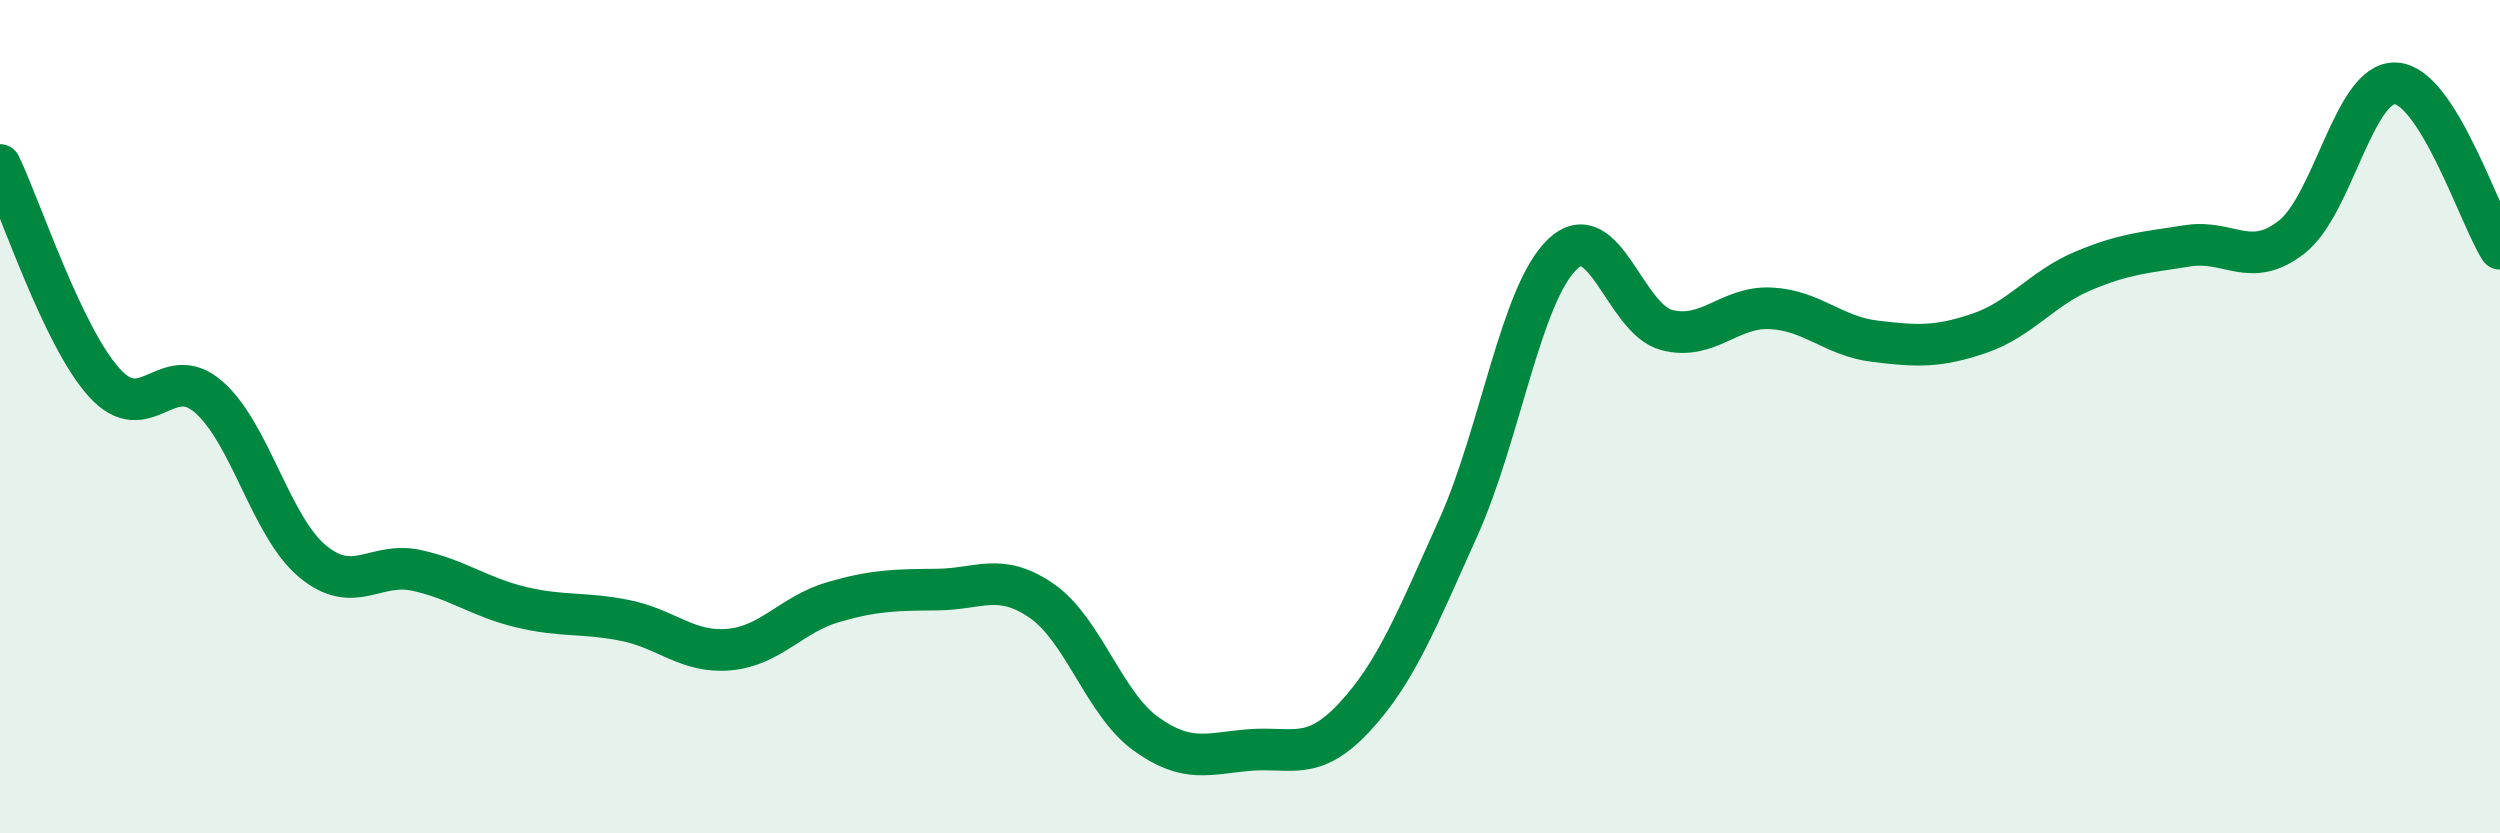 
    <svg width="60" height="20" viewBox="0 0 60 20" xmlns="http://www.w3.org/2000/svg">
      <path
        d="M 0,3.96 C 0.5,5 1.5,8.07 2.5,9.18 C 3.5,10.29 4,8.66 5,9.52 C 6,10.38 6.5,12.64 7.5,13.47 C 8.5,14.3 9,13.47 10,13.69 C 11,13.91 11.5,14.33 12.5,14.57 C 13.5,14.81 14,14.69 15,14.89 C 16,15.09 16.5,15.68 17.5,15.59 C 18.5,15.5 19,14.74 20,14.45 C 21,14.16 21.5,14.16 22.5,14.15 C 23.5,14.14 24,13.73 25,14.42 C 26,15.11 26.5,16.89 27.5,17.61 C 28.5,18.33 29,18.08 30,18 C 31,17.92 31.5,18.29 32.5,17.22 C 33.5,16.15 34,14.88 35,12.66 C 36,10.44 36.5,7.05 37.5,6.1 C 38.5,5.15 39,7.66 40,7.92 C 41,8.18 41.5,7.35 42.5,7.4 C 43.5,7.45 44,8.07 45,8.19 C 46,8.31 46.5,8.34 47.5,8 C 48.5,7.66 49,6.92 50,6.5 C 51,6.08 51.5,6.06 52.5,5.9 C 53.5,5.74 54,6.47 55,5.69 C 56,4.91 56.5,1.94 57.5,2 C 58.5,2.06 59.5,5.18 60,5.97L60 20L0 20Z"
        fill="#008740"
        opacity="0.1"
        stroke-linecap="round"
        stroke-linejoin="round"
      />
      <path
        d="M 0,3.96 C 0.5,5 1.5,8.07 2.5,9.18 C 3.5,10.29 4,8.66 5,9.52 C 6,10.38 6.5,12.64 7.5,13.47 C 8.5,14.3 9,13.47 10,13.69 C 11,13.91 11.5,14.33 12.5,14.57 C 13.5,14.81 14,14.69 15,14.89 C 16,15.09 16.5,15.68 17.5,15.59 C 18.5,15.5 19,14.74 20,14.45 C 21,14.16 21.5,14.16 22.5,14.15 C 23.5,14.14 24,13.73 25,14.42 C 26,15.11 26.5,16.89 27.5,17.61 C 28.5,18.33 29,18.08 30,18 C 31,17.92 31.5,18.29 32.5,17.22 C 33.5,16.15 34,14.88 35,12.66 C 36,10.44 36.5,7.05 37.5,6.1 C 38.5,5.15 39,7.66 40,7.92 C 41,8.18 41.5,7.35 42.5,7.4 C 43.5,7.45 44,8.07 45,8.19 C 46,8.31 46.5,8.34 47.5,8 C 48.5,7.66 49,6.92 50,6.5 C 51,6.08 51.5,6.06 52.5,5.9 C 53.5,5.74 54,6.47 55,5.69 C 56,4.91 56.5,1.94 57.5,2 C 58.5,2.06 59.5,5.18 60,5.97"
        stroke="#008740"
        stroke-width="1"
        fill="none"
        stroke-linecap="round"
        stroke-linejoin="round"
      />
    </svg>
  